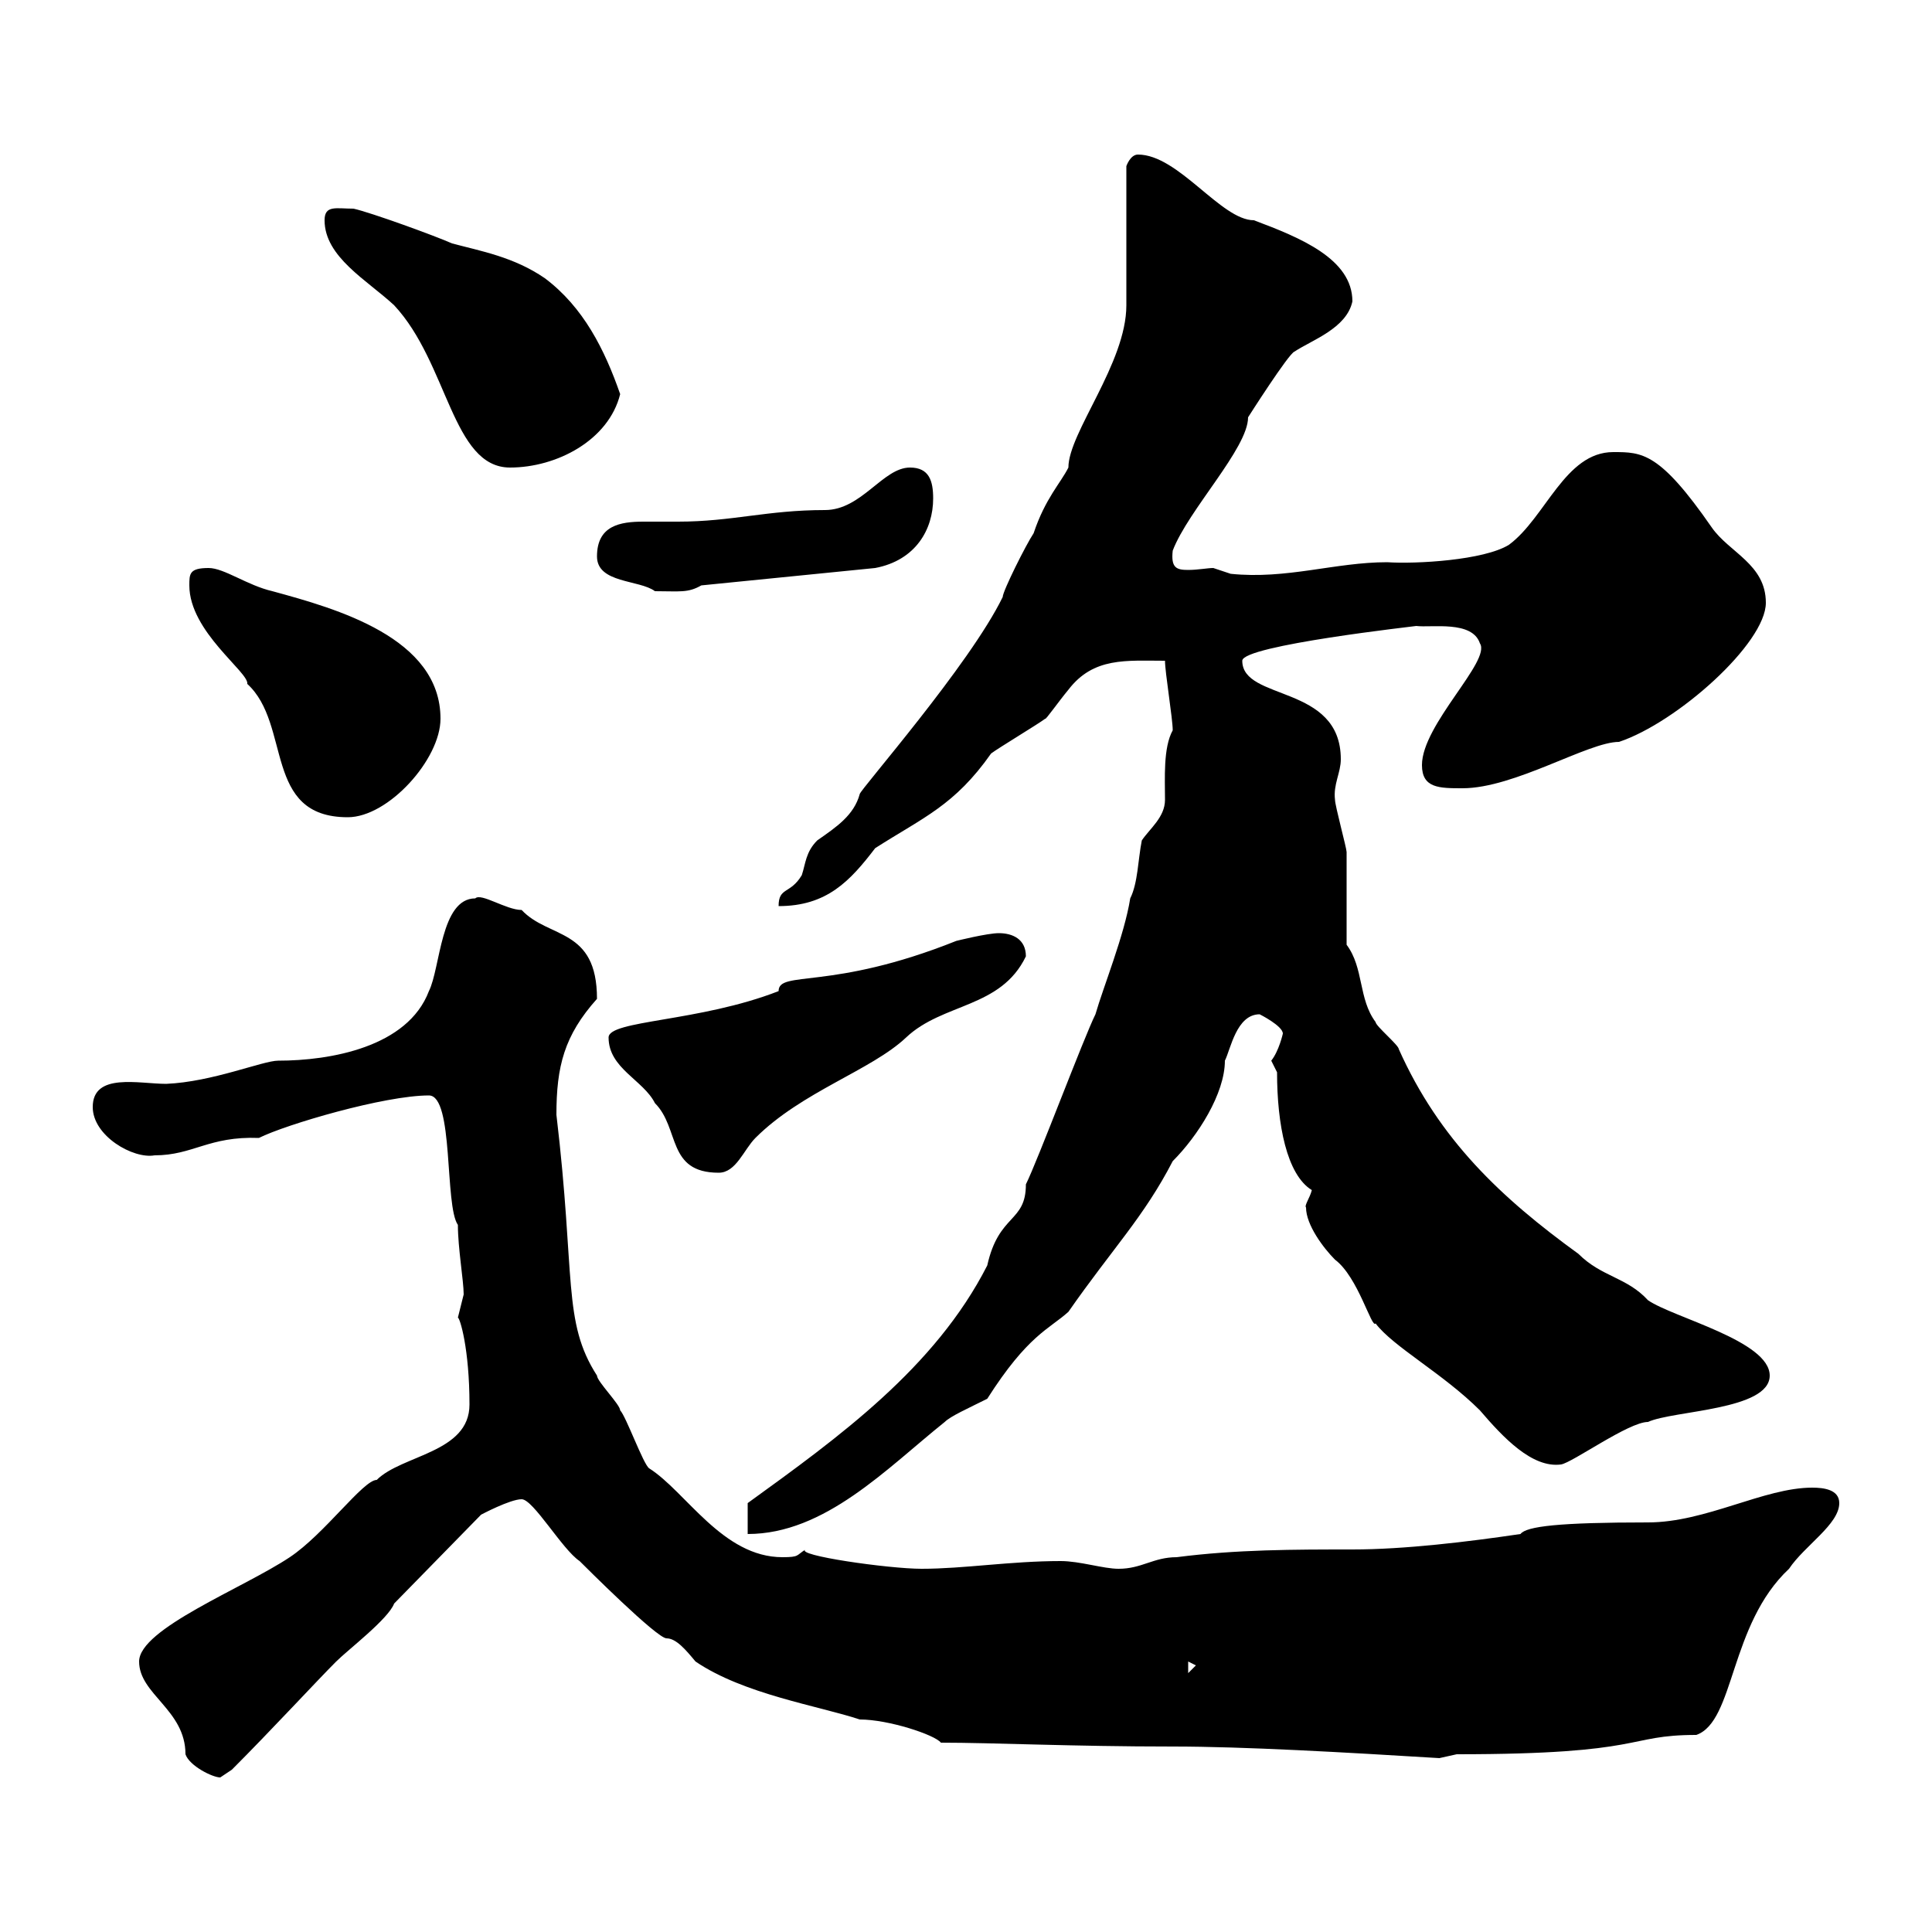 <svg xmlns="http://www.w3.org/2000/svg" xmlns:xlink="http://www.w3.org/1999/xlink" width="300" height="300"><path d="M21.60 258C21.60 263.10 28.80 265.50 28.80 272.40C29.40 274.20 33 276 34.20 276C34.20 276 36 274.80 36 274.80C42 268.80 49.20 261 52.20 258C54 256.20 60.30 251.40 61.20 249L74.70 235.20C74.70 235.20 79.20 232.80 81 232.80C82.80 232.80 87.30 240.60 90 242.40C90.90 243.30 102 254.40 103.50 254.40C105 254.40 106.50 256.20 108 258C115.50 263.10 127.20 264.90 133.50 267C138 267 145.20 269.40 146.10 270.60C154.20 270.60 166.50 271.20 182.10 271.20C193.20 271.20 208.80 272.10 223.50 273C223.50 273 226.20 272.40 226.20 272.40C255.90 272.40 252.30 269.40 263.40 269.40C269.40 267.30 268.50 252.30 277.80 243.60C280.20 240 285.60 236.70 285.60 233.40C285.60 231.30 283.20 231 281.40 231C273.90 231 264.90 236.40 255.90 236.40C242.10 236.40 237 237 236.10 238.20C228 239.40 218.10 240.60 210 240.60C201 240.60 192 240.60 182.70 241.80C179.10 241.80 177.30 243.60 173.70 243.60C171.30 243.60 167.70 242.40 164.70 242.40C156.90 242.40 149.70 243.60 143.10 243.60C138 243.60 123.30 241.50 125.10 240.60C123.60 241.50 124.20 241.80 121.50 241.80C112.20 241.80 106.50 231.60 100.80 228C99.90 227.40 97.20 219.90 96.30 219C96.30 218.10 92.70 214.50 92.70 213.60C87.30 205.20 89.40 198.30 86.40 173.10C86.40 165.60 87.60 160.80 92.70 155.10C92.70 144 85.20 145.80 81 141.30C78.60 141.30 74.70 138.60 73.80 139.50C68.40 139.50 68.40 150.30 66.60 153.90C63.30 162.60 51.30 164.70 43.20 164.70C40.80 164.70 33 168 25.80 168.30C21.60 168.30 14.40 166.50 14.40 171.90C14.40 176.40 20.70 180 24 179.40C30 179.40 32.40 176.40 40.20 176.70C44.40 174.60 59.70 170.10 66.60 170.10C70.50 170.10 69 187.20 71.10 190.20C71.10 193.80 72 198.90 72 201C72 201 71.10 204.60 71.10 204.60C71.40 204.60 72.90 209.40 72.90 218.10C72.90 225.60 62.40 225.90 58.50 229.80C56.40 229.80 50.40 238.20 45 241.80C37.80 246.60 21.60 252.90 21.60 258ZM184.50 258L185.70 258.60L184.50 259.80ZM159.30 183.90C159.30 189.90 155.10 188.40 153.30 196.50C145.20 212.40 130.20 223.20 116.10 233.40C116.10 234.60 116.10 237 116.10 238.20C128.10 238.20 137.70 228 146.70 220.80C147.60 219.90 150.30 218.70 153.30 217.20C159.60 207.30 162.90 206.40 165.90 203.70C172.80 193.80 177.60 189 182.10 180.30C186 176.40 190.20 169.80 190.20 164.70C191.10 162.90 192 157.50 195.60 157.50C195.60 157.50 199.20 159.30 199.20 160.50C199.20 160.50 198.60 163.20 197.40 164.70C197.40 164.70 198.30 166.50 198.30 166.50C198.30 174.60 199.80 182.40 203.70 184.80C203.40 186 202.50 187.20 202.80 187.50C202.80 190.20 205.50 193.80 207.30 195.60C210.90 198.30 213 206.40 213.60 205.50C216.30 209.10 224.10 213.30 229.80 219C233.40 223.20 237.90 228 242.40 227.40C244.20 227.10 252.90 220.80 255.90 220.80C259.80 219 274.80 219 274.80 213.60C274.80 208.20 259.80 204.60 255.90 201.90C252.60 198.30 248.70 198.30 245.10 194.70C233.10 186 223.50 177 217.20 162.90C217.20 162.30 213.60 159.30 213.60 158.70C210.90 155.10 211.80 150.30 209.10 146.70C209.10 144.90 209.10 134.10 209.10 132.30C209.10 131.70 207.30 125.10 207.30 124.20C207 121.80 208.20 120 208.20 117.90C208.20 106.20 192.90 108.90 192.90 102.60C192.90 100.20 220.20 97.20 219.90 97.20C222.30 97.50 228.60 96.30 229.80 99.90C231.60 102.60 220.80 112.50 220.80 118.80C220.80 122.40 223.50 122.40 227.10 122.40C235.20 122.40 246.60 115.20 251.40 115.20C260.40 112.20 274.20 99.90 274.20 93.60C274.20 87.60 268.50 85.80 265.80 81.90C257.70 70.20 255 70.20 250.50 70.20C243 70.20 240 80.40 234.30 84.60C230.40 87 219.90 87.60 215.40 87.30C207.30 87.30 199.80 90 191.10 89.10C191.10 89.10 188.40 88.20 188.40 88.20C187.50 88.20 186 88.50 184.50 88.50C182.70 88.50 181.80 88.20 182.10 85.50C184.50 79.20 193.80 69.60 193.80 64.80C193.80 64.80 200.10 54.90 201 54.60C203.70 52.80 209.10 51 210 46.80C210 40.20 201.90 36.90 194.70 34.20C189.60 34.20 183 24 176.70 24C175.50 24 174.90 25.80 174.90 25.80L174.90 47.40C174.90 56.40 165.90 67.20 165.90 72.60C164.70 75 162.30 77.40 160.50 82.80C159.30 84.60 155.70 91.80 155.70 92.70C150.60 103.20 133.50 122.70 133.50 123.30C132.60 126.60 129.90 128.40 126.90 130.50C125.10 132.30 125.10 134.10 124.50 135.90C122.70 138.90 120.90 137.70 120.90 140.70C128.40 140.70 132 136.80 135.90 131.70C143.40 126.90 148.20 125.10 153.90 117C155.10 116.10 161.10 112.50 162.30 111.60C162.30 111.90 164.40 108.90 165.90 107.10C169.80 102 174.90 102.60 180.90 102.60C180.90 104.40 182.10 111.60 182.10 113.40C180.60 116.10 180.90 120.90 180.90 124.20C180.90 126.90 178.50 128.70 177.30 130.50C176.70 133.50 176.70 137.10 175.50 139.50C174.60 145.20 171.30 153.30 170.10 157.50C168.30 161.10 161.10 180.30 159.30 183.90ZM94.50 161.10C94.50 165.90 99.90 167.70 101.70 171.30C105.60 175.20 103.50 182.10 111.60 182.10C114.30 182.10 115.50 178.50 117.30 176.70C124.50 169.50 135.30 166.20 140.70 161.10C146.40 155.70 155.40 156.60 159.30 148.50C159.30 145.80 157.20 144.90 155.10 144.90C153.30 144.90 148.50 146.10 148.50 146.10C129 153.90 120.90 150.60 120.90 153.90C108.60 158.70 94.50 158.40 94.50 161.10ZM29.40 90.90C29.40 98.10 38.70 104.40 38.40 106.20C45.30 112.50 40.80 126.90 54 126.90C60.30 126.90 68.40 117.90 68.40 111.60C68.40 99 52.20 94.50 42.30 91.80C38.40 90.90 34.80 88.20 32.40 88.20C29.40 88.20 29.40 89.10 29.40 90.90ZM92.70 86.40C92.70 90.60 99.30 90 101.70 91.80C105.60 91.80 106.80 92.10 108.90 90.90L135.90 88.20C142.20 87 144.90 82.20 144.90 77.40C144.90 74.70 144.30 72.60 141.30 72.60C137.10 72.60 133.80 79.20 128.10 79.20C119.10 79.20 113.70 81 105.30 81C103.80 81 101.70 81 99.90 81C96.30 81 92.70 81.60 92.70 86.40ZM50.40 34.20C50.40 39.90 57 43.50 61.20 47.40C69.60 56.40 70.20 72.60 79.20 72.60C86.40 72.60 94.50 68.40 96.30 61.20C93.90 54.30 90.60 47.70 84.60 43.20C79.80 39.90 74.70 39 70.20 37.80C67.50 36.60 57.60 33 54.90 32.40C52.20 32.40 50.40 31.80 50.40 34.20Z"/></svg>